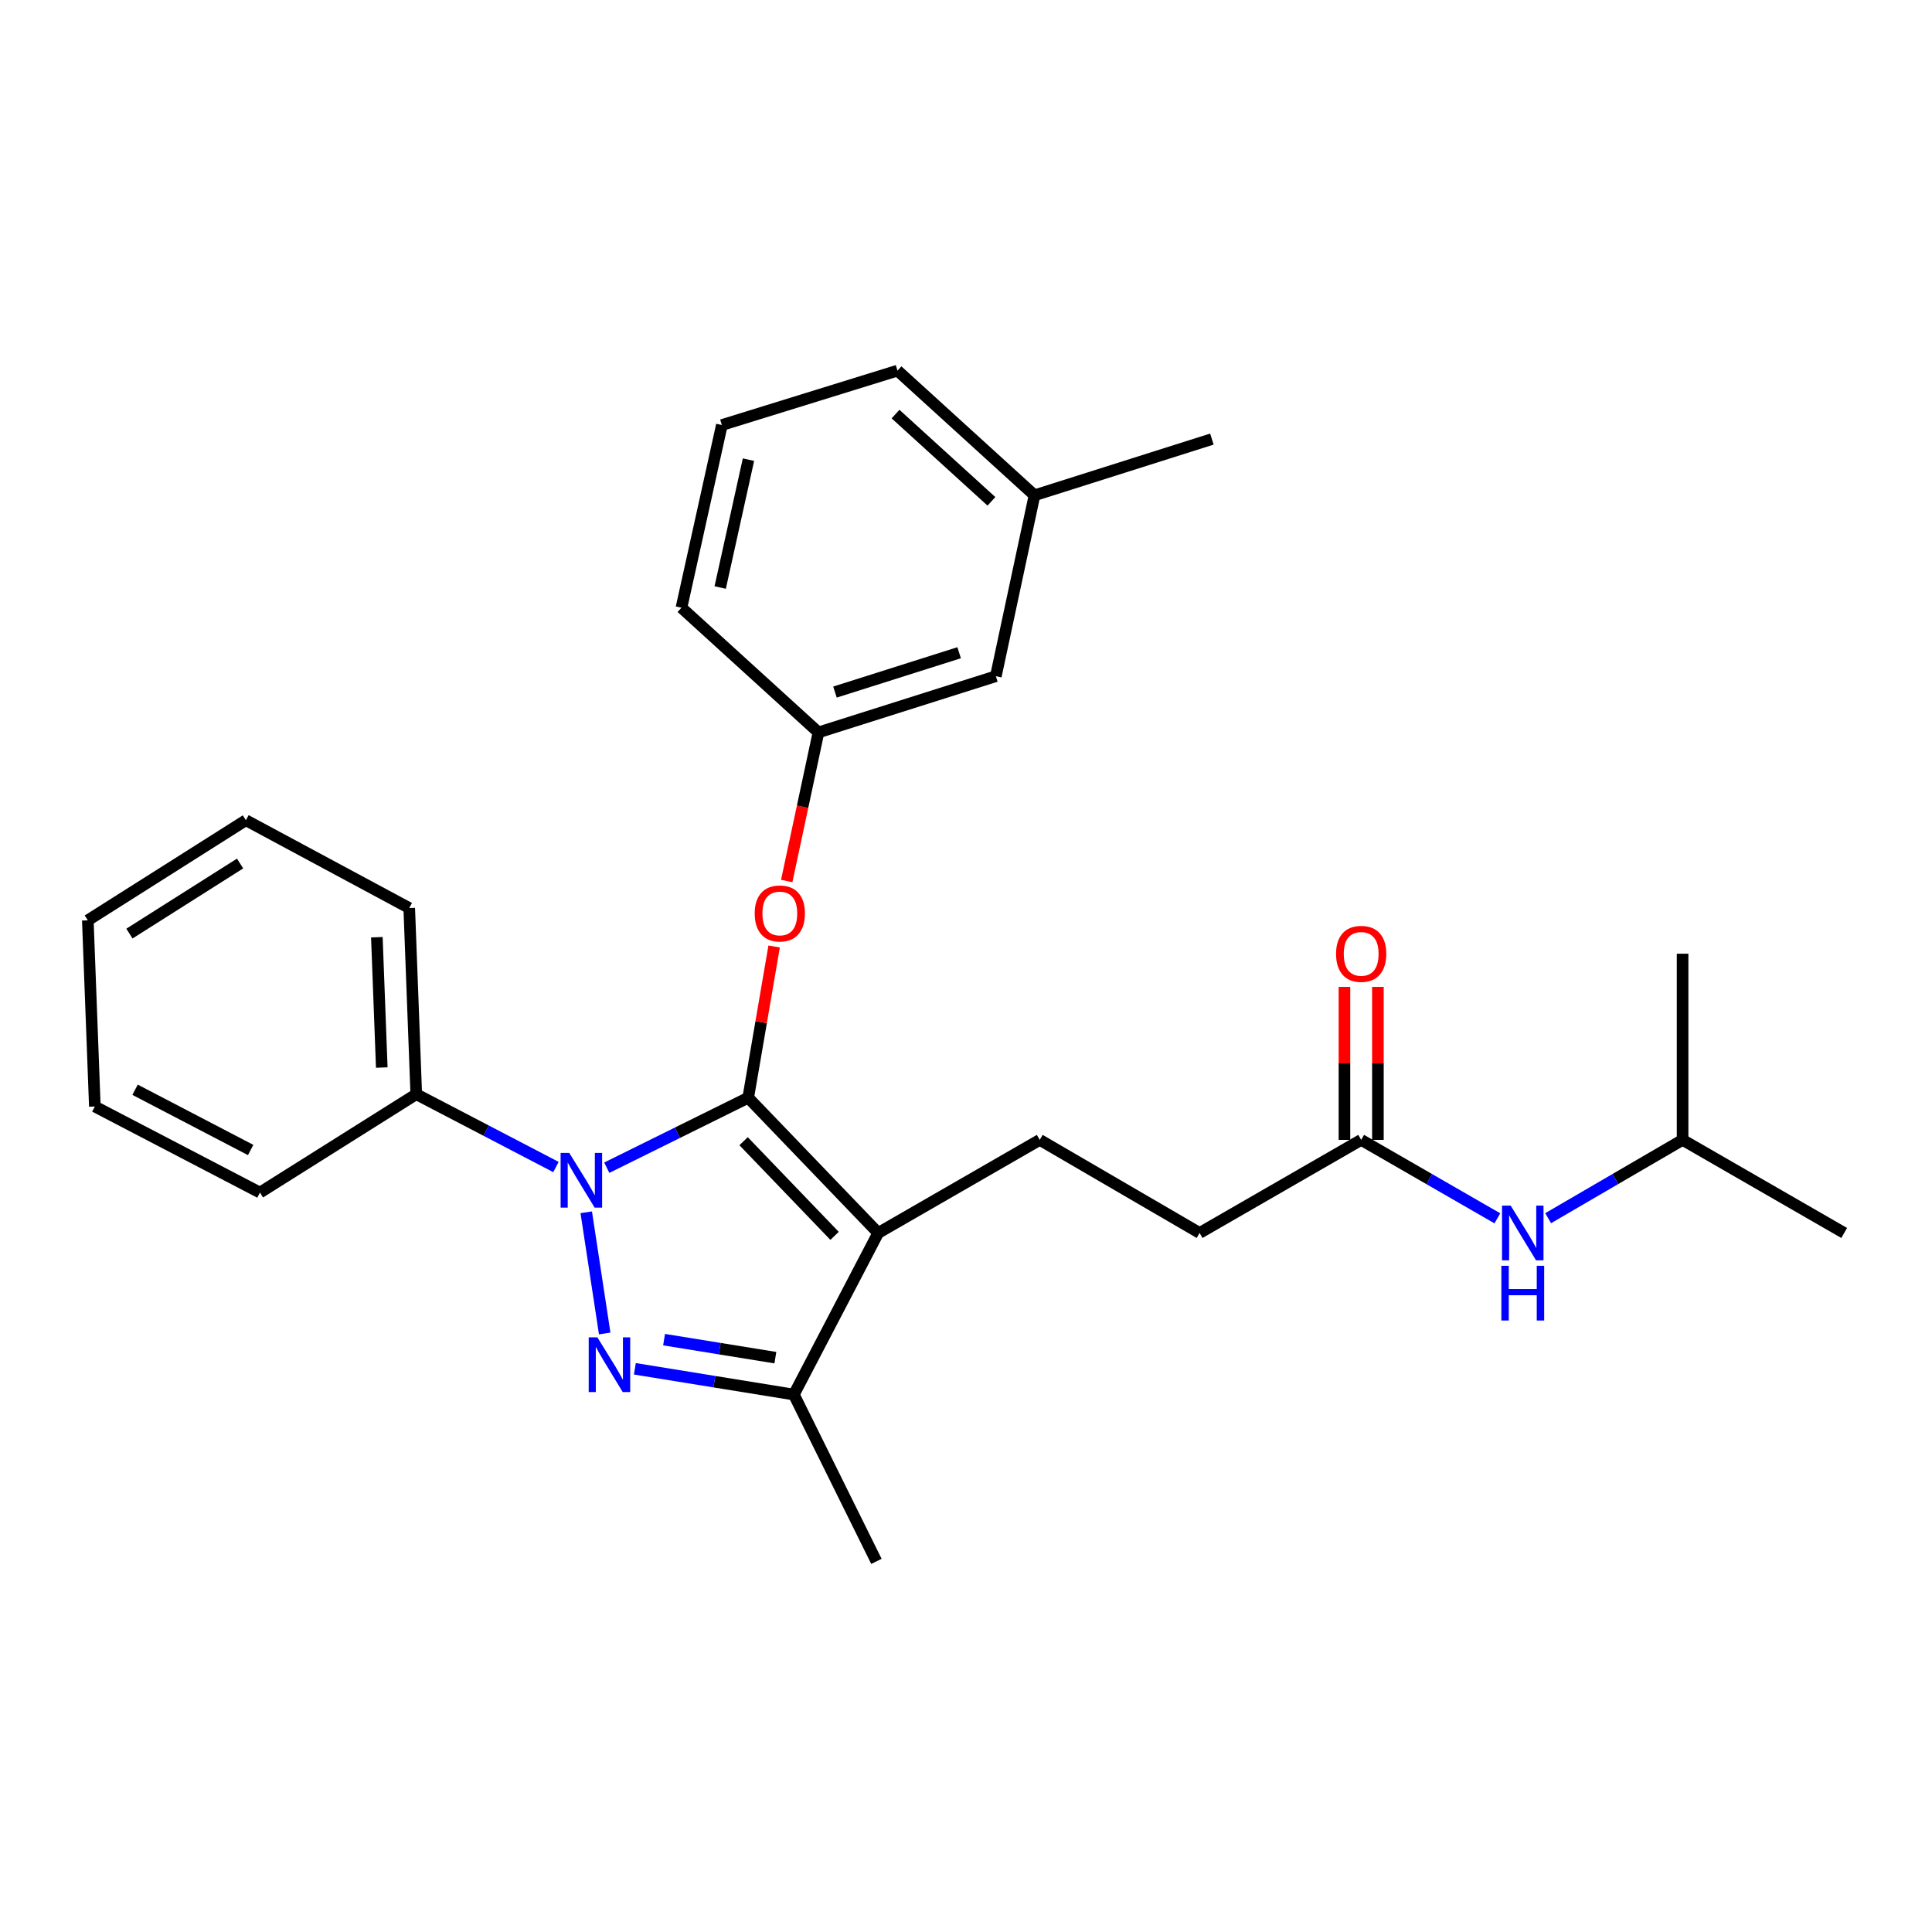 <?xml version='1.0' encoding='iso-8859-1'?>
<svg version='1.1' baseProfile='full'
              xmlns='http://www.w3.org/2000/svg'
                      xmlns:rdkit='http://www.rdkit.org/xml'
                      xmlns:xlink='http://www.w3.org/1999/xlink'
                  xml:space='preserve'
width='1000px' height='1000px' viewBox='0 0 1000 1000'>
<!-- END OF HEADER -->
<rect style='opacity:1.0;fill:#FFFFFF;stroke:none' width='1000' height='1000' x='0' y='0'> </rect>
<path class='bond-0' d='M 870.906,589.999 L 870.906,493.64' style='fill:none;fill-rule:evenodd;stroke:#000000;stroke-width:6px;stroke-linecap:butt;stroke-linejoin:miter;stroke-opacity:1' />
<path class='bond-1' d='M 870.906,589.999 L 954.545,638.183' style='fill:none;fill-rule:evenodd;stroke:#000000;stroke-width:6px;stroke-linecap:butt;stroke-linejoin:miter;stroke-opacity:1' />
<path class='bond-2' d='M 870.906,589.999 L 836.11,610.266' style='fill:none;fill-rule:evenodd;stroke:#000000;stroke-width:6px;stroke-linecap:butt;stroke-linejoin:miter;stroke-opacity:1' />
<path class='bond-2' d='M 836.11,610.266 L 801.315,630.533' style='fill:none;fill-rule:evenodd;stroke:#0000FF;stroke-width:6px;stroke-linecap:butt;stroke-linejoin:miter;stroke-opacity:1' />
<path class='bond-3' d='M 704.542,589.999 L 739.785,610.302' style='fill:none;fill-rule:evenodd;stroke:#000000;stroke-width:6px;stroke-linecap:butt;stroke-linejoin:miter;stroke-opacity:1' />
<path class='bond-3' d='M 739.785,610.302 L 775.028,630.606' style='fill:none;fill-rule:evenodd;stroke:#0000FF;stroke-width:6px;stroke-linecap:butt;stroke-linejoin:miter;stroke-opacity:1' />
<path class='bond-4' d='M 713.201,589.999 L 713.201,550.404' style='fill:none;fill-rule:evenodd;stroke:#000000;stroke-width:6px;stroke-linecap:butt;stroke-linejoin:miter;stroke-opacity:1' />
<path class='bond-4' d='M 713.201,550.404 L 713.201,510.809' style='fill:none;fill-rule:evenodd;stroke:#FF0000;stroke-width:6px;stroke-linecap:butt;stroke-linejoin:miter;stroke-opacity:1' />
<path class='bond-4' d='M 695.883,589.999 L 695.883,550.404' style='fill:none;fill-rule:evenodd;stroke:#000000;stroke-width:6px;stroke-linecap:butt;stroke-linejoin:miter;stroke-opacity:1' />
<path class='bond-4' d='M 695.883,550.404 L 695.883,510.809' style='fill:none;fill-rule:evenodd;stroke:#FF0000;stroke-width:6px;stroke-linecap:butt;stroke-linejoin:miter;stroke-opacity:1' />
<path class='bond-5' d='M 704.542,589.999 L 620.913,638.183' style='fill:none;fill-rule:evenodd;stroke:#000000;stroke-width:6px;stroke-linecap:butt;stroke-linejoin:miter;stroke-opacity:1' />
<path class='bond-6' d='M 538.178,589.999 L 620.913,638.183' style='fill:none;fill-rule:evenodd;stroke:#000000;stroke-width:6px;stroke-linecap:butt;stroke-linejoin:miter;stroke-opacity:1' />
<path class='bond-7' d='M 538.178,589.999 L 454.548,638.183' style='fill:none;fill-rule:evenodd;stroke:#000000;stroke-width:6px;stroke-linecap:butt;stroke-linejoin:miter;stroke-opacity:1' />
<path class='bond-8' d='M 287.764,604.052 L 251.61,585.205' style='fill:none;fill-rule:evenodd;stroke:#0000FF;stroke-width:6px;stroke-linecap:butt;stroke-linejoin:miter;stroke-opacity:1' />
<path class='bond-8' d='M 251.61,585.205 L 215.456,566.359' style='fill:none;fill-rule:evenodd;stroke:#000000;stroke-width:6px;stroke-linecap:butt;stroke-linejoin:miter;stroke-opacity:1' />
<path class='bond-9' d='M 314.062,604.401 L 350.669,586.289' style='fill:none;fill-rule:evenodd;stroke:#0000FF;stroke-width:6px;stroke-linecap:butt;stroke-linejoin:miter;stroke-opacity:1' />
<path class='bond-9' d='M 350.669,586.289 L 387.275,568.177' style='fill:none;fill-rule:evenodd;stroke:#000000;stroke-width:6px;stroke-linecap:butt;stroke-linejoin:miter;stroke-opacity:1' />
<path class='bond-10' d='M 303.438,627.48 L 312.991,690.206' style='fill:none;fill-rule:evenodd;stroke:#0000FF;stroke-width:6px;stroke-linecap:butt;stroke-linejoin:miter;stroke-opacity:1' />
<path class='bond-11' d='M 387.275,568.177 L 393.981,529.041' style='fill:none;fill-rule:evenodd;stroke:#000000;stroke-width:6px;stroke-linecap:butt;stroke-linejoin:miter;stroke-opacity:1' />
<path class='bond-11' d='M 393.981,529.041 L 400.688,489.904' style='fill:none;fill-rule:evenodd;stroke:#FF0000;stroke-width:6px;stroke-linecap:butt;stroke-linejoin:miter;stroke-opacity:1' />
<path class='bond-12' d='M 387.275,568.177 L 454.548,638.183' style='fill:none;fill-rule:evenodd;stroke:#000000;stroke-width:6px;stroke-linecap:butt;stroke-linejoin:miter;stroke-opacity:1' />
<path class='bond-12' d='M 384.879,590.678 L 431.97,639.682' style='fill:none;fill-rule:evenodd;stroke:#000000;stroke-width:6px;stroke-linecap:butt;stroke-linejoin:miter;stroke-opacity:1' />
<path class='bond-13' d='M 454.548,638.183 L 410.906,721.822' style='fill:none;fill-rule:evenodd;stroke:#000000;stroke-width:6px;stroke-linecap:butt;stroke-linejoin:miter;stroke-opacity:1' />
<path class='bond-14' d='M 410.906,721.822 L 369.757,715.157' style='fill:none;fill-rule:evenodd;stroke:#000000;stroke-width:6px;stroke-linecap:butt;stroke-linejoin:miter;stroke-opacity:1' />
<path class='bond-14' d='M 369.757,715.157 L 328.609,708.492' style='fill:none;fill-rule:evenodd;stroke:#0000FF;stroke-width:6px;stroke-linecap:butt;stroke-linejoin:miter;stroke-opacity:1' />
<path class='bond-14' d='M 401.33,702.727 L 372.526,698.061' style='fill:none;fill-rule:evenodd;stroke:#000000;stroke-width:6px;stroke-linecap:butt;stroke-linejoin:miter;stroke-opacity:1' />
<path class='bond-14' d='M 372.526,698.061 L 343.722,693.396' style='fill:none;fill-rule:evenodd;stroke:#0000FF;stroke-width:6px;stroke-linecap:butt;stroke-linejoin:miter;stroke-opacity:1' />
<path class='bond-15' d='M 410.906,721.822 L 453.634,808.165' style='fill:none;fill-rule:evenodd;stroke:#000000;stroke-width:6px;stroke-linecap:butt;stroke-linejoin:miter;stroke-opacity:1' />
<path class='bond-16' d='M 407.202,456.01 L 415.418,417.548' style='fill:none;fill-rule:evenodd;stroke:#FF0000;stroke-width:6px;stroke-linecap:butt;stroke-linejoin:miter;stroke-opacity:1' />
<path class='bond-16' d='M 415.418,417.548 L 423.635,379.087' style='fill:none;fill-rule:evenodd;stroke:#000000;stroke-width:6px;stroke-linecap:butt;stroke-linejoin:miter;stroke-opacity:1' />
<path class='bond-17' d='M 535.455,256.366 L 464.545,191.835' style='fill:none;fill-rule:evenodd;stroke:#000000;stroke-width:6px;stroke-linecap:butt;stroke-linejoin:miter;stroke-opacity:1' />
<path class='bond-17' d='M 513.162,259.495 L 463.525,214.323' style='fill:none;fill-rule:evenodd;stroke:#000000;stroke-width:6px;stroke-linecap:butt;stroke-linejoin:miter;stroke-opacity:1' />
<path class='bond-18' d='M 535.455,256.366 L 515.452,350.002' style='fill:none;fill-rule:evenodd;stroke:#000000;stroke-width:6px;stroke-linecap:butt;stroke-linejoin:miter;stroke-opacity:1' />
<path class='bond-19' d='M 535.455,256.366 L 627.272,227.271' style='fill:none;fill-rule:evenodd;stroke:#000000;stroke-width:6px;stroke-linecap:butt;stroke-linejoin:miter;stroke-opacity:1' />
<path class='bond-20' d='M 464.545,191.835 L 373.632,219.997' style='fill:none;fill-rule:evenodd;stroke:#000000;stroke-width:6px;stroke-linecap:butt;stroke-linejoin:miter;stroke-opacity:1' />
<path class='bond-21' d='M 373.632,219.997 L 352.725,314.547' style='fill:none;fill-rule:evenodd;stroke:#000000;stroke-width:6px;stroke-linecap:butt;stroke-linejoin:miter;stroke-opacity:1' />
<path class='bond-21' d='M 387.406,237.919 L 372.771,304.104' style='fill:none;fill-rule:evenodd;stroke:#000000;stroke-width:6px;stroke-linecap:butt;stroke-linejoin:miter;stroke-opacity:1' />
<path class='bond-22' d='M 215.456,566.359 L 211.819,470' style='fill:none;fill-rule:evenodd;stroke:#000000;stroke-width:6px;stroke-linecap:butt;stroke-linejoin:miter;stroke-opacity:1' />
<path class='bond-22' d='M 197.604,552.558 L 195.058,485.107' style='fill:none;fill-rule:evenodd;stroke:#000000;stroke-width:6px;stroke-linecap:butt;stroke-linejoin:miter;stroke-opacity:1' />
<path class='bond-23' d='M 215.456,566.359 L 134.549,617.276' style='fill:none;fill-rule:evenodd;stroke:#000000;stroke-width:6px;stroke-linecap:butt;stroke-linejoin:miter;stroke-opacity:1' />
<path class='bond-24' d='M 211.819,470 L 127.275,424.549' style='fill:none;fill-rule:evenodd;stroke:#000000;stroke-width:6px;stroke-linecap:butt;stroke-linejoin:miter;stroke-opacity:1' />
<path class='bond-25' d='M 127.275,424.549 L 45.455,476.36' style='fill:none;fill-rule:evenodd;stroke:#000000;stroke-width:6px;stroke-linecap:butt;stroke-linejoin:miter;stroke-opacity:1' />
<path class='bond-25' d='M 124.267,446.952 L 66.993,483.22' style='fill:none;fill-rule:evenodd;stroke:#000000;stroke-width:6px;stroke-linecap:butt;stroke-linejoin:miter;stroke-opacity:1' />
<path class='bond-26' d='M 45.455,476.36 L 49.091,572.728' style='fill:none;fill-rule:evenodd;stroke:#000000;stroke-width:6px;stroke-linecap:butt;stroke-linejoin:miter;stroke-opacity:1' />
<path class='bond-27' d='M 49.091,572.728 L 134.549,617.276' style='fill:none;fill-rule:evenodd;stroke:#000000;stroke-width:6px;stroke-linecap:butt;stroke-linejoin:miter;stroke-opacity:1' />
<path class='bond-27' d='M 69.915,564.053 L 129.736,595.236' style='fill:none;fill-rule:evenodd;stroke:#000000;stroke-width:6px;stroke-linecap:butt;stroke-linejoin:miter;stroke-opacity:1' />
<path class='bond-28' d='M 352.725,314.547 L 423.635,379.087' style='fill:none;fill-rule:evenodd;stroke:#000000;stroke-width:6px;stroke-linecap:butt;stroke-linejoin:miter;stroke-opacity:1' />
<path class='bond-29' d='M 423.635,379.087 L 515.452,350.002' style='fill:none;fill-rule:evenodd;stroke:#000000;stroke-width:6px;stroke-linecap:butt;stroke-linejoin:miter;stroke-opacity:1' />
<path class='bond-29' d='M 432.177,358.215 L 496.449,337.855' style='fill:none;fill-rule:evenodd;stroke:#000000;stroke-width:6px;stroke-linecap:butt;stroke-linejoin:miter;stroke-opacity:1' />
<path  class='atom-2' d='M 781.921 624.023
L 791.201 639.023
Q 792.121 640.503, 793.601 643.183
Q 795.081 645.863, 795.161 646.023
L 795.161 624.023
L 798.921 624.023
L 798.921 652.343
L 795.041 652.343
L 785.081 635.943
Q 783.921 634.023, 782.681 631.823
Q 781.481 629.623, 781.121 628.943
L 781.121 652.343
L 777.441 652.343
L 777.441 624.023
L 781.921 624.023
' fill='#0000FF'/>
<path  class='atom-2' d='M 777.101 655.175
L 780.941 655.175
L 780.941 667.215
L 795.421 667.215
L 795.421 655.175
L 799.261 655.175
L 799.261 683.495
L 795.421 683.495
L 795.421 670.415
L 780.941 670.415
L 780.941 683.495
L 777.101 683.495
L 777.101 655.175
' fill='#0000FF'/>
<path  class='atom-3' d='M 691.542 493.72
Q 691.542 486.92, 694.902 483.12
Q 698.262 479.32, 704.542 479.32
Q 710.822 479.32, 714.182 483.12
Q 717.542 486.92, 717.542 493.72
Q 717.542 500.6, 714.142 504.52
Q 710.742 508.4, 704.542 508.4
Q 698.302 508.4, 694.902 504.52
Q 691.542 500.64, 691.542 493.72
M 704.542 505.2
Q 708.862 505.2, 711.182 502.32
Q 713.542 499.4, 713.542 493.72
Q 713.542 488.16, 711.182 485.36
Q 708.862 482.52, 704.542 482.52
Q 700.222 482.52, 697.862 485.32
Q 695.542 488.12, 695.542 493.72
Q 695.542 499.44, 697.862 502.32
Q 700.222 505.2, 704.542 505.2
' fill='#FF0000'/>
<path  class='atom-7' d='M 294.653 596.746
L 303.933 611.746
Q 304.853 613.226, 306.333 615.906
Q 307.813 618.586, 307.893 618.746
L 307.893 596.746
L 311.653 596.746
L 311.653 625.066
L 307.773 625.066
L 297.813 608.666
Q 296.653 606.746, 295.413 604.546
Q 294.213 602.346, 293.853 601.666
L 293.853 625.066
L 290.173 625.066
L 290.173 596.746
L 294.653 596.746
' fill='#0000FF'/>
<path  class='atom-11' d='M 309.191 692.201
L 318.471 707.201
Q 319.391 708.681, 320.871 711.361
Q 322.351 714.041, 322.431 714.201
L 322.431 692.201
L 326.191 692.201
L 326.191 720.521
L 322.311 720.521
L 312.351 704.121
Q 311.191 702.201, 309.951 700.001
Q 308.751 697.801, 308.391 697.121
L 308.391 720.521
L 304.711 720.521
L 304.711 692.201
L 309.191 692.201
' fill='#0000FF'/>
<path  class='atom-12' d='M 390.632 472.803
Q 390.632 466.003, 393.992 462.203
Q 397.352 458.403, 403.632 458.403
Q 409.912 458.403, 413.272 462.203
Q 416.632 466.003, 416.632 472.803
Q 416.632 479.683, 413.232 483.603
Q 409.832 487.483, 403.632 487.483
Q 397.392 487.483, 393.992 483.603
Q 390.632 479.723, 390.632 472.803
M 403.632 484.283
Q 407.952 484.283, 410.272 481.403
Q 412.632 478.483, 412.632 472.803
Q 412.632 467.243, 410.272 464.443
Q 407.952 461.603, 403.632 461.603
Q 399.312 461.603, 396.952 464.403
Q 394.632 467.203, 394.632 472.803
Q 394.632 478.523, 396.952 481.403
Q 399.312 484.283, 403.632 484.283
' fill='#FF0000'/>
</svg>
